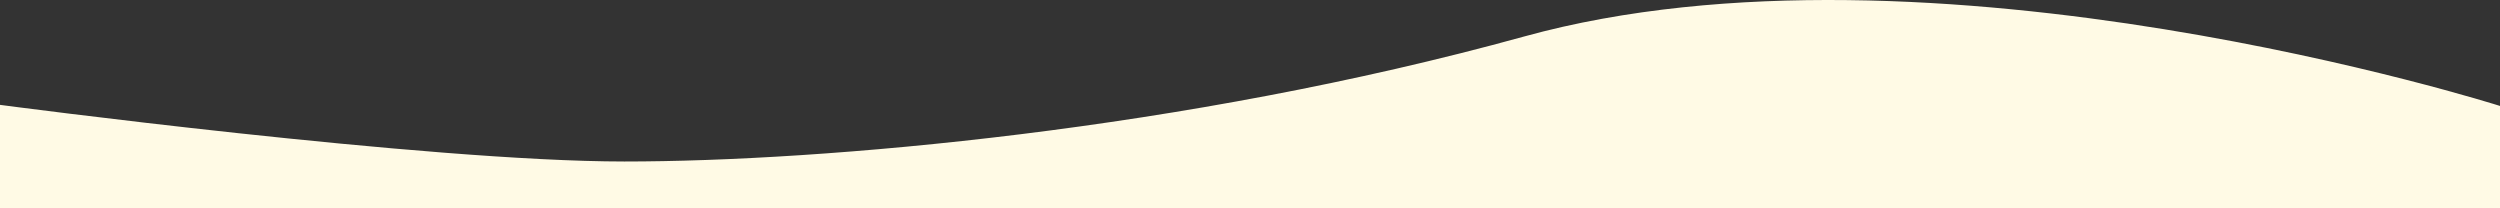 <?xml version="1.0" encoding="UTF-8" standalone="no"?><!DOCTYPE svg PUBLIC "-//W3C//DTD SVG 1.1//EN" "http://www.w3.org/Graphics/SVG/1.1/DTD/svg11.dtd"><svg width="1920px" height="160px" version="1.1" xmlns="http://www.w3.org/2000/svg" xmlns:xlink="http://www.w3.org/1999/xlink" xml:space="preserve" xmlns:serif="http://www.serif.com/" style="fill-rule:evenodd;clip-rule:evenodd;stroke-linejoin:round;stroke-miterlimit:2;"><rect width="100%" height="100%" fill="#333333" stroke="none"/><g><g><path d="M0,80.531l0,79.469l1920,0l0,-78.64c0,0 -438,-139.329 -749.5,-53.329c-261.322,72.147 -539.5,96 -691,96c-151.5,0 -479.5,-43.5 -479.5,-43.5Z" style="fill:#fffae5;fill-rule:nonzero;"/></g></g></svg>